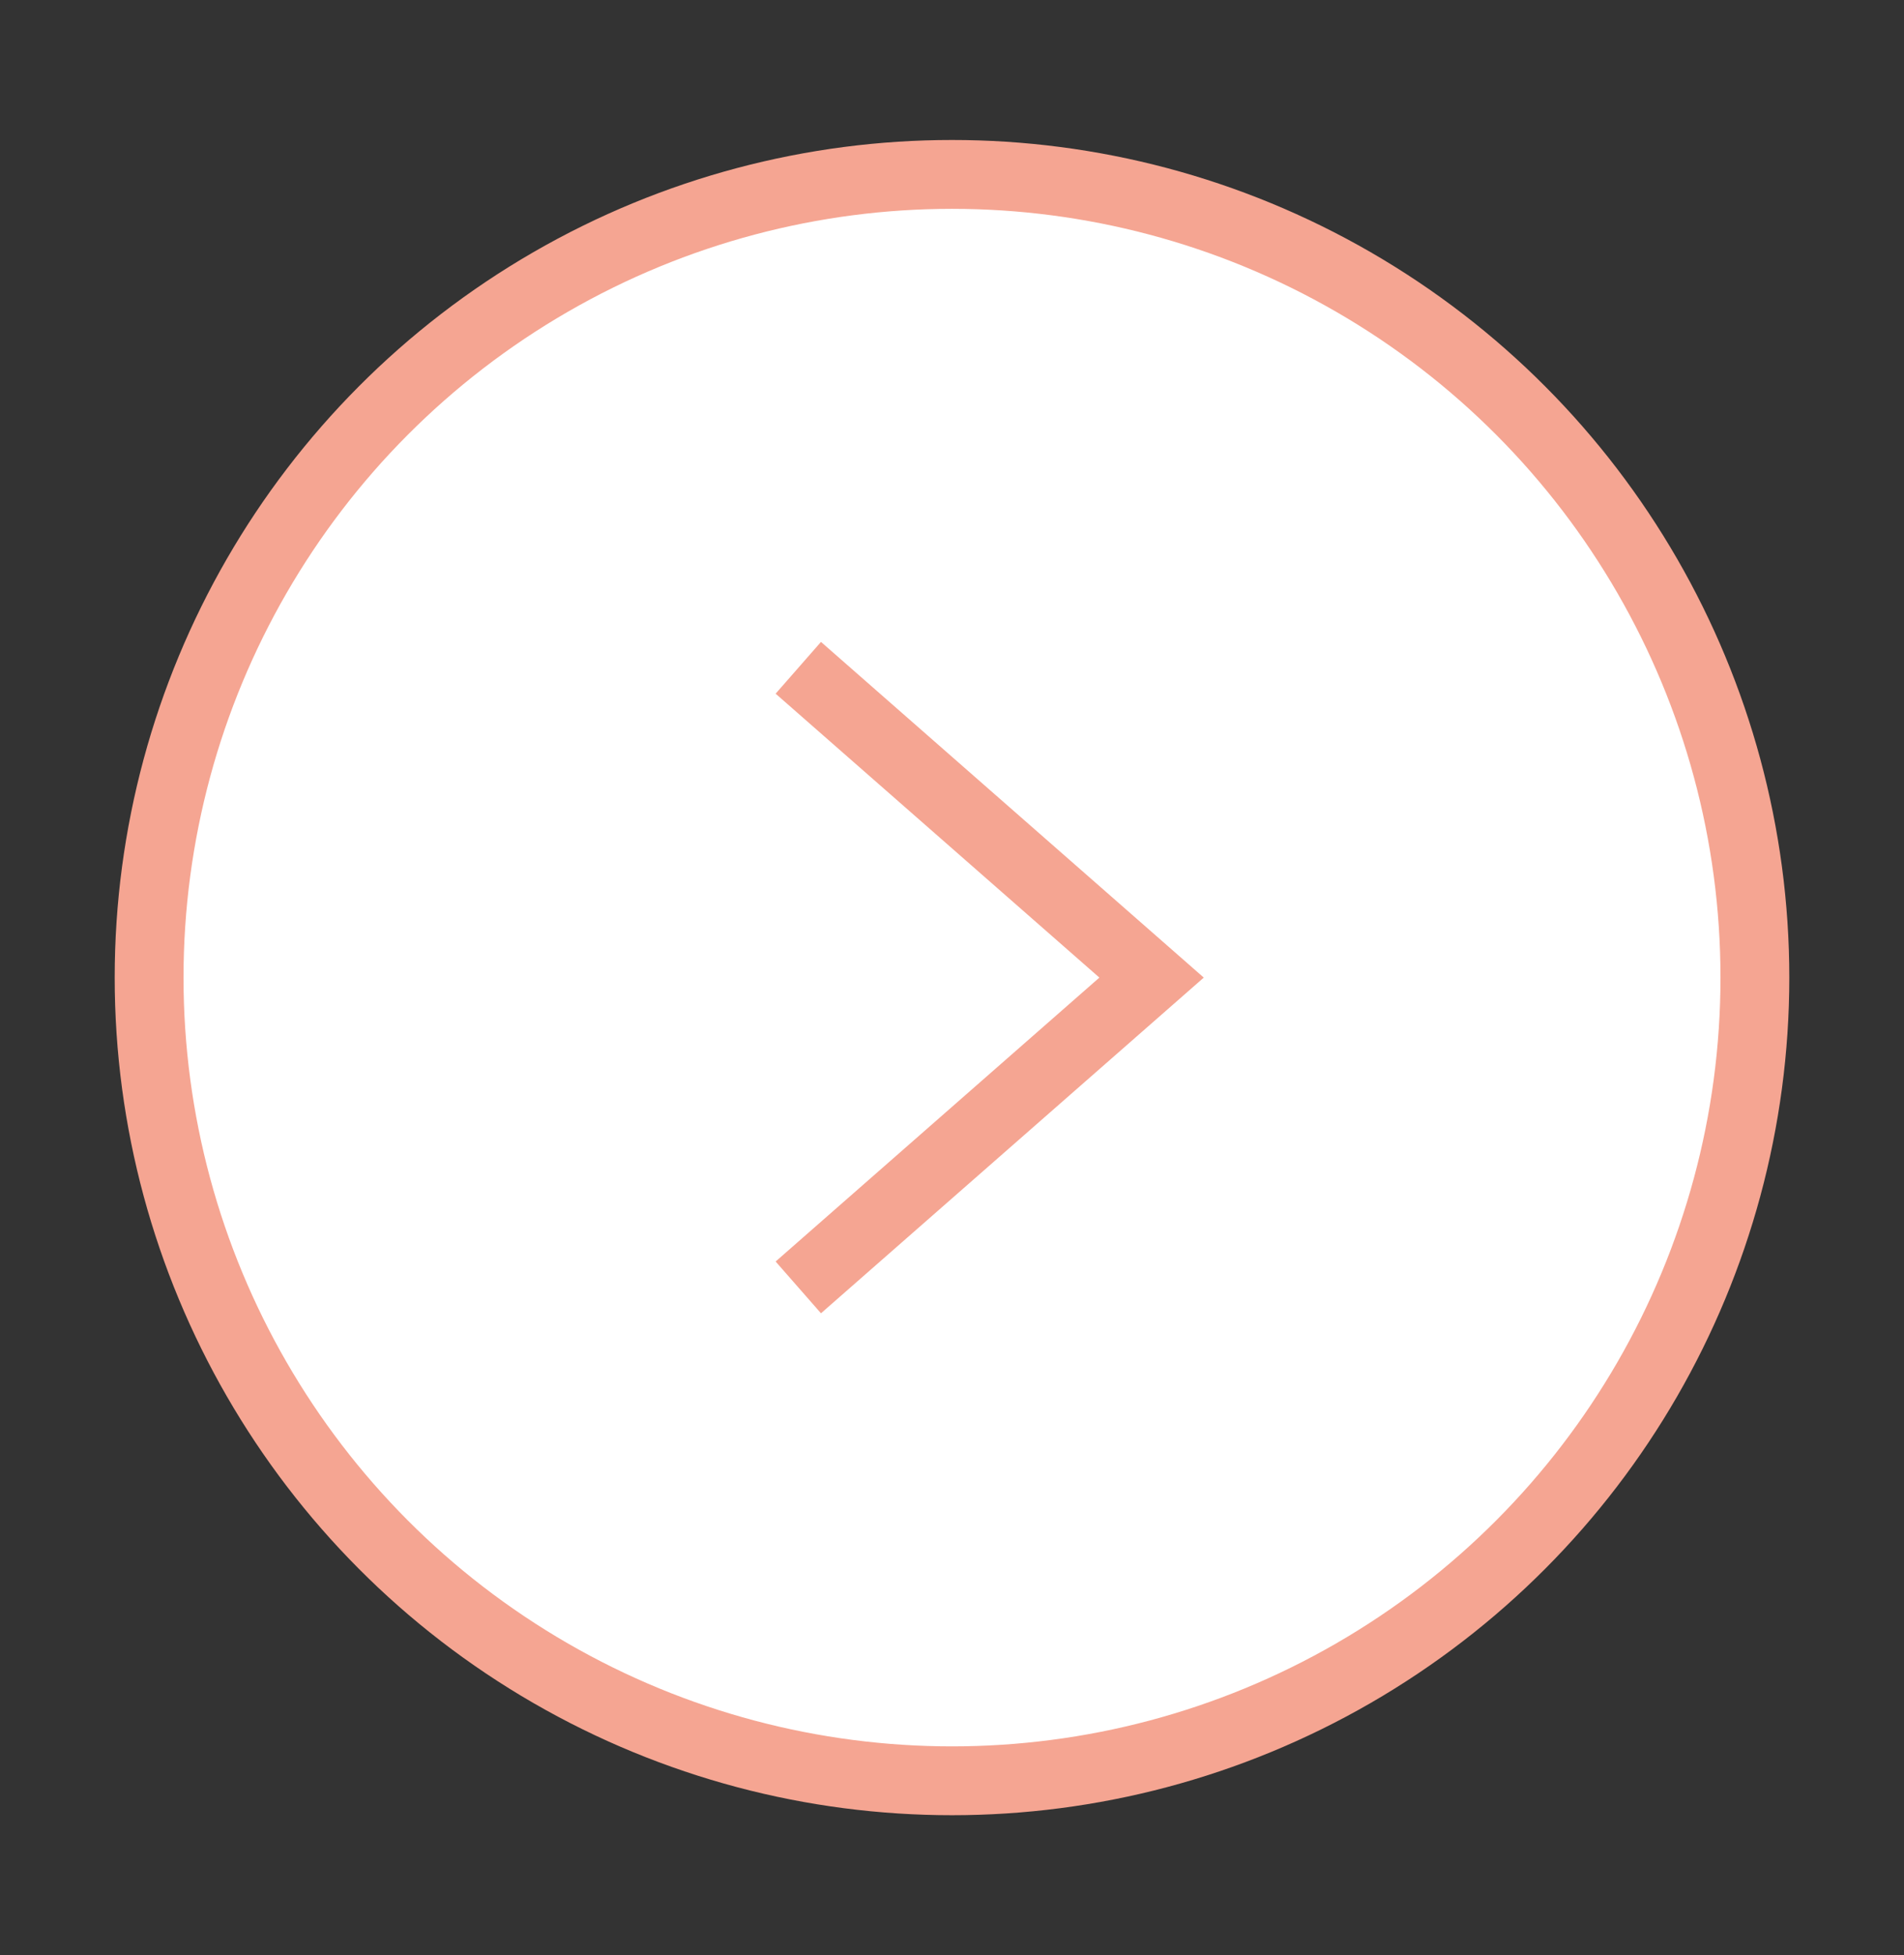 <?xml version="1.0" encoding="utf-8"?>
<!-- Generator: Adobe Illustrator 25.0.0, SVG Export Plug-In . SVG Version: 6.00 Build 0)  -->
<svg version="1.1" id="Layer_1" xmlns="http://www.w3.org/2000/svg" xmlns:xlink="http://www.w3.org/1999/xlink" x="0px" y="0px"
	 viewBox="0 0 83 85.2" style="enable-background:new 0 0 83 85.2;" xml:space="preserve">
<rect x="0" y="0" width="83" height="85.2" fill="#333333" stroke="none"/>
<style type="text/css">
	.st0{fill:#FFFFFF;stroke:#F5A592;stroke-width:3;stroke-miterlimit:10;}
	.st1{fill:none;stroke:#F5A592;stroke-width:3;stroke-miterlimit:10;}
</style>
<circle class="st0" cx="41.5" cy="42.6" r="35"/>
<polyline class="st1" points="34.8,29.1 50.2,42.6 34.8,56.1 "/>
</svg>
